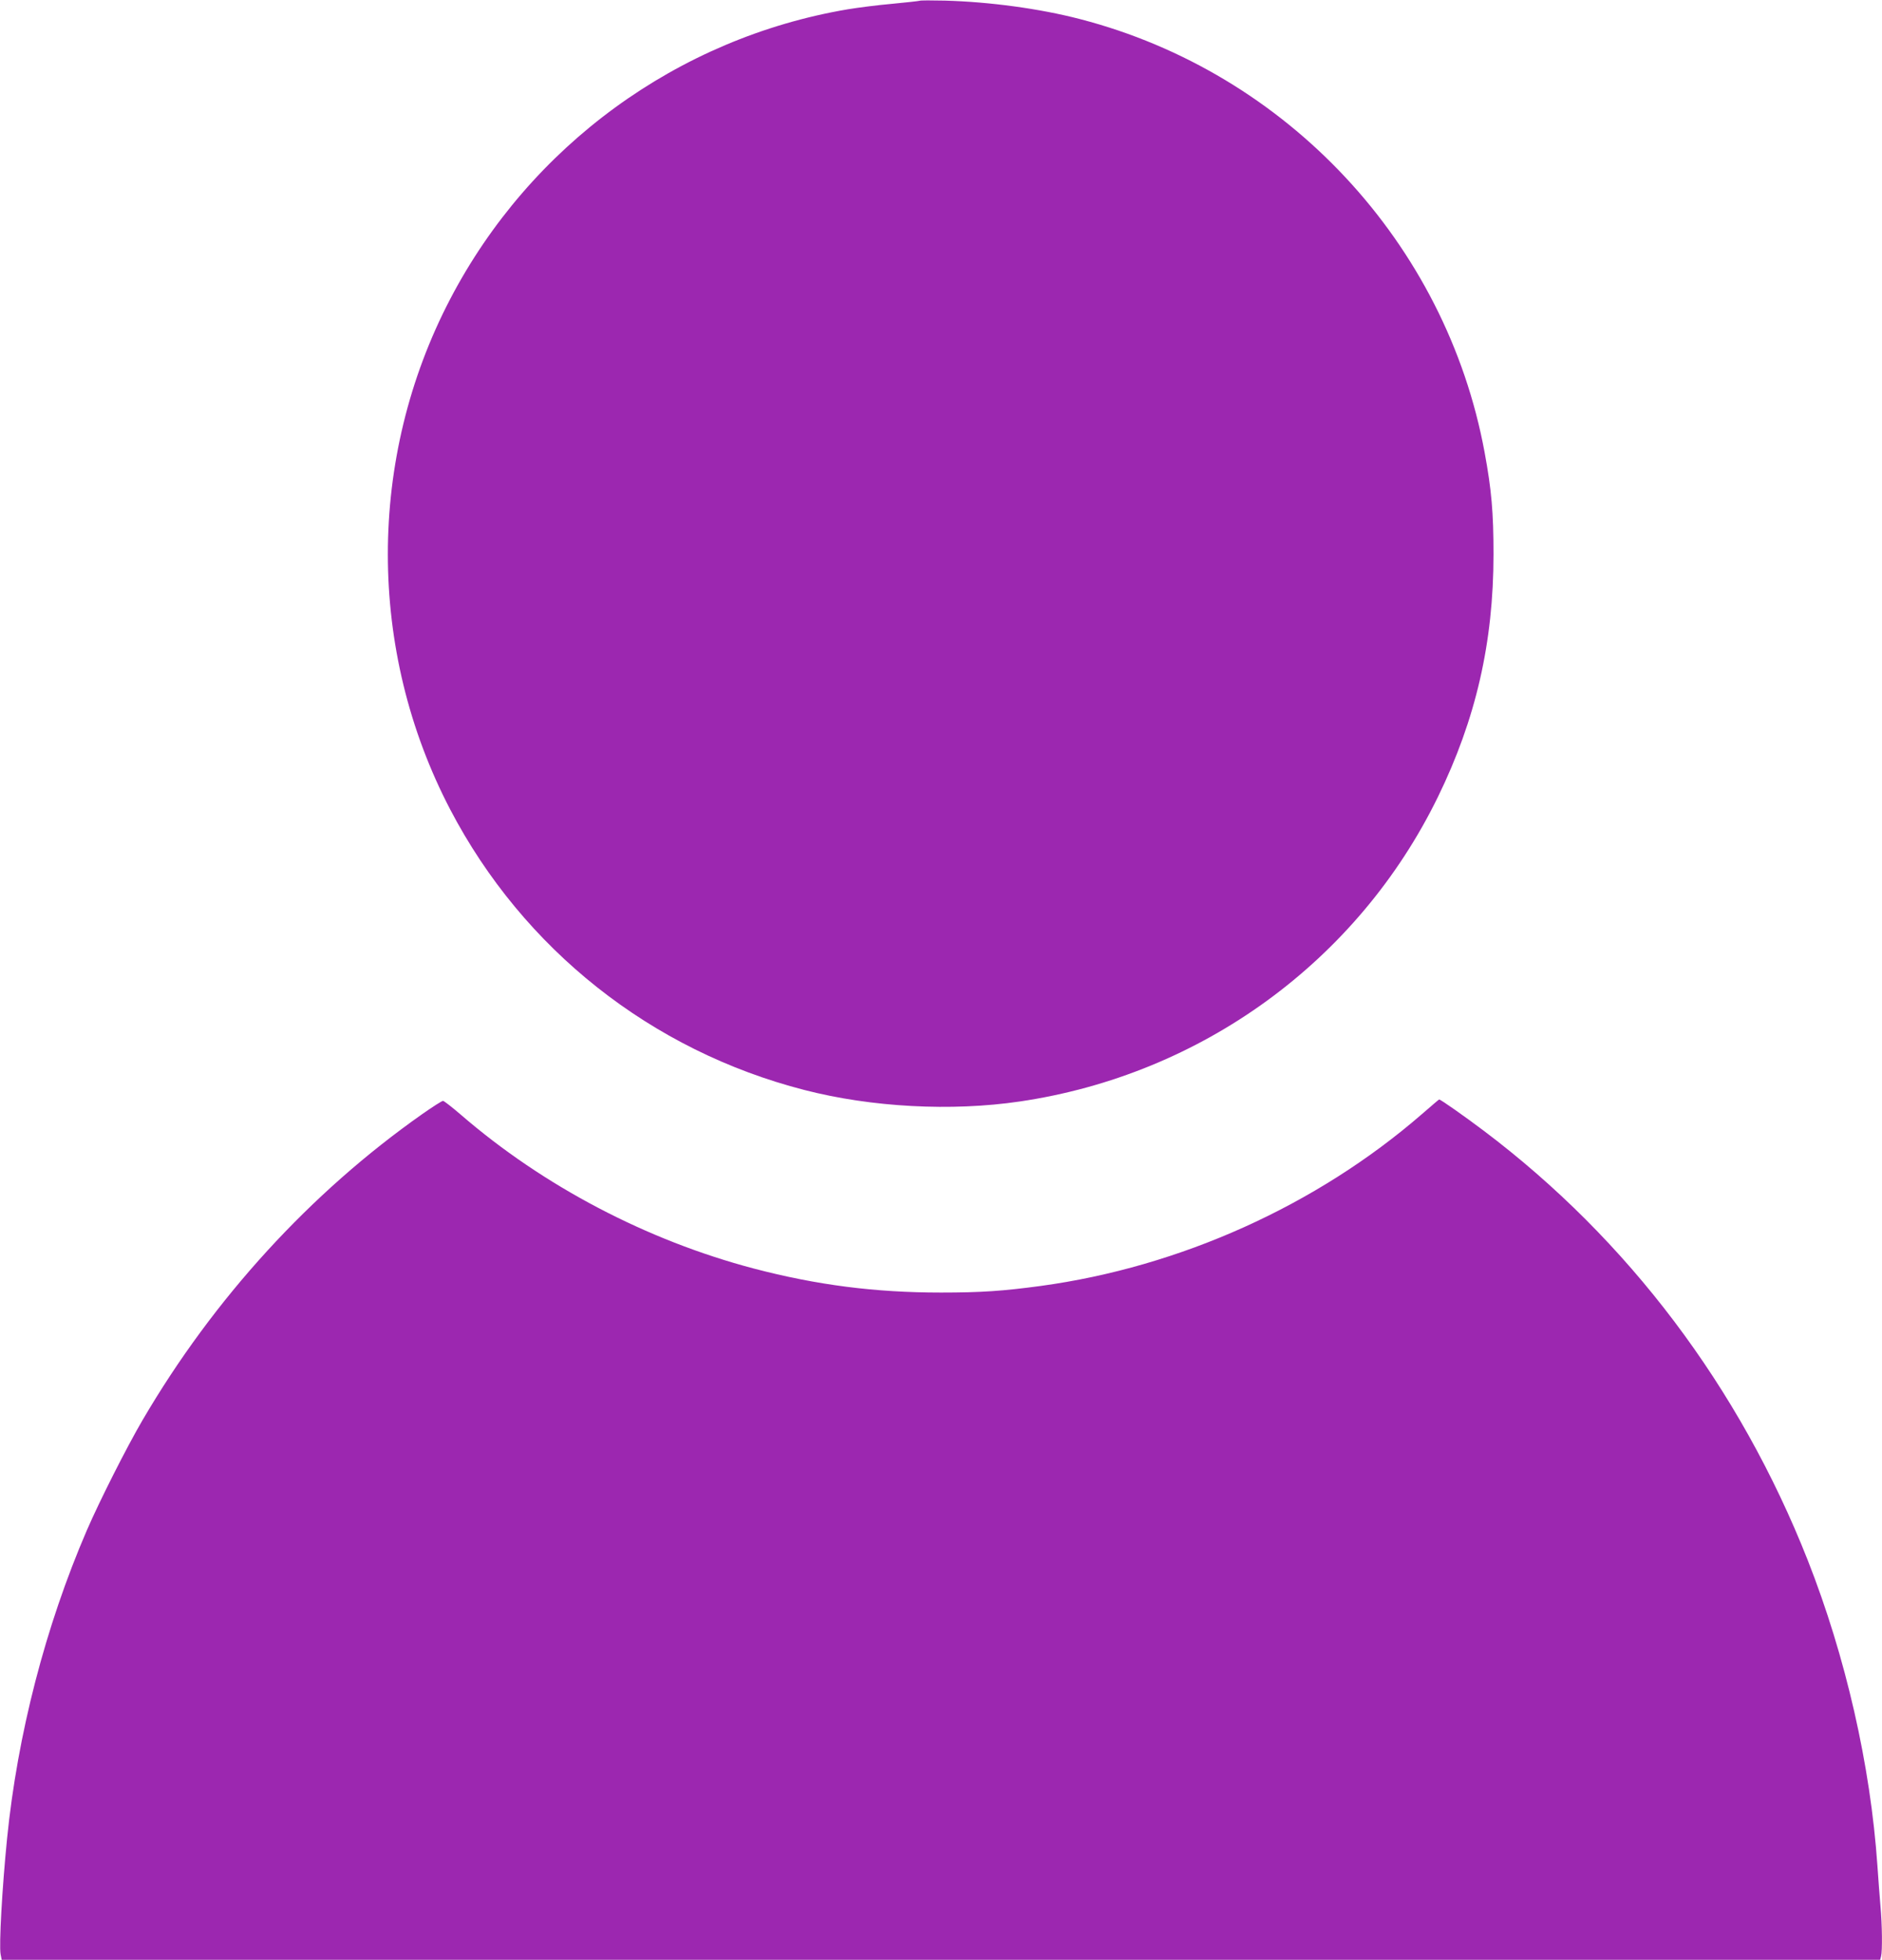 <?xml version="1.0" standalone="no"?>
<!DOCTYPE svg PUBLIC "-//W3C//DTD SVG 20010904//EN"
 "http://www.w3.org/TR/2001/REC-SVG-20010904/DTD/svg10.dtd">
<svg version="1.0" xmlns="http://www.w3.org/2000/svg"
 width="1229pt" height="1280pt" viewBox="0 0 1229 1280"
 preserveAspectRatio="xMidYMid meet">
<g transform="translate(0,1280) scale(0.1,-0.1)"
fill="#9c27b0" stroke="none">
<path d="M6005 12795 c-5 -2 -86 -11 -180 -20 -93 -8 -224 -25 -290 -36 -1109
-188 -2072 -890 -2595 -1892 -543 -1040 -543 -2294 0 -3334 477 -913 1313
-1575 2313 -1832 438 -113 960 -141 1407 -75 1188 175 2207 918 2730 1989 248
508 363 1009 363 1585 0 272 -13 422 -58 665 -252 1367 -1291 2480 -2641 2830
-265 69 -592 113 -884 121 -85 2 -159 2 -165 -1z"/>
<path d="M9285 5523 c-687 -596 -1579 -998 -2490 -1122 -245 -33 -386 -43
-650 -43 -432 0 -811 49 -1223 157 -698 184 -1373 538 -1912 1004 -58 50 -111
91 -117 91 -7 0 -68 -39 -135 -86 -731 -514 -1362 -1204 -1827 -1999 -103
-176 -279 -524 -364 -720 -270 -626 -453 -1334 -521 -2015 -32 -320 -53 -695
-42 -754 l7 -36 6133 0 6134 0 6 23 c9 34 7 210 -4 327 -5 58 -14 177 -20 265
-45 655 -207 1365 -455 1995 -445 1128 -1173 2094 -2116 2805 -126 95 -284
206 -291 204 -2 0 -52 -43 -113 -96z"/>
</g>
</svg>
